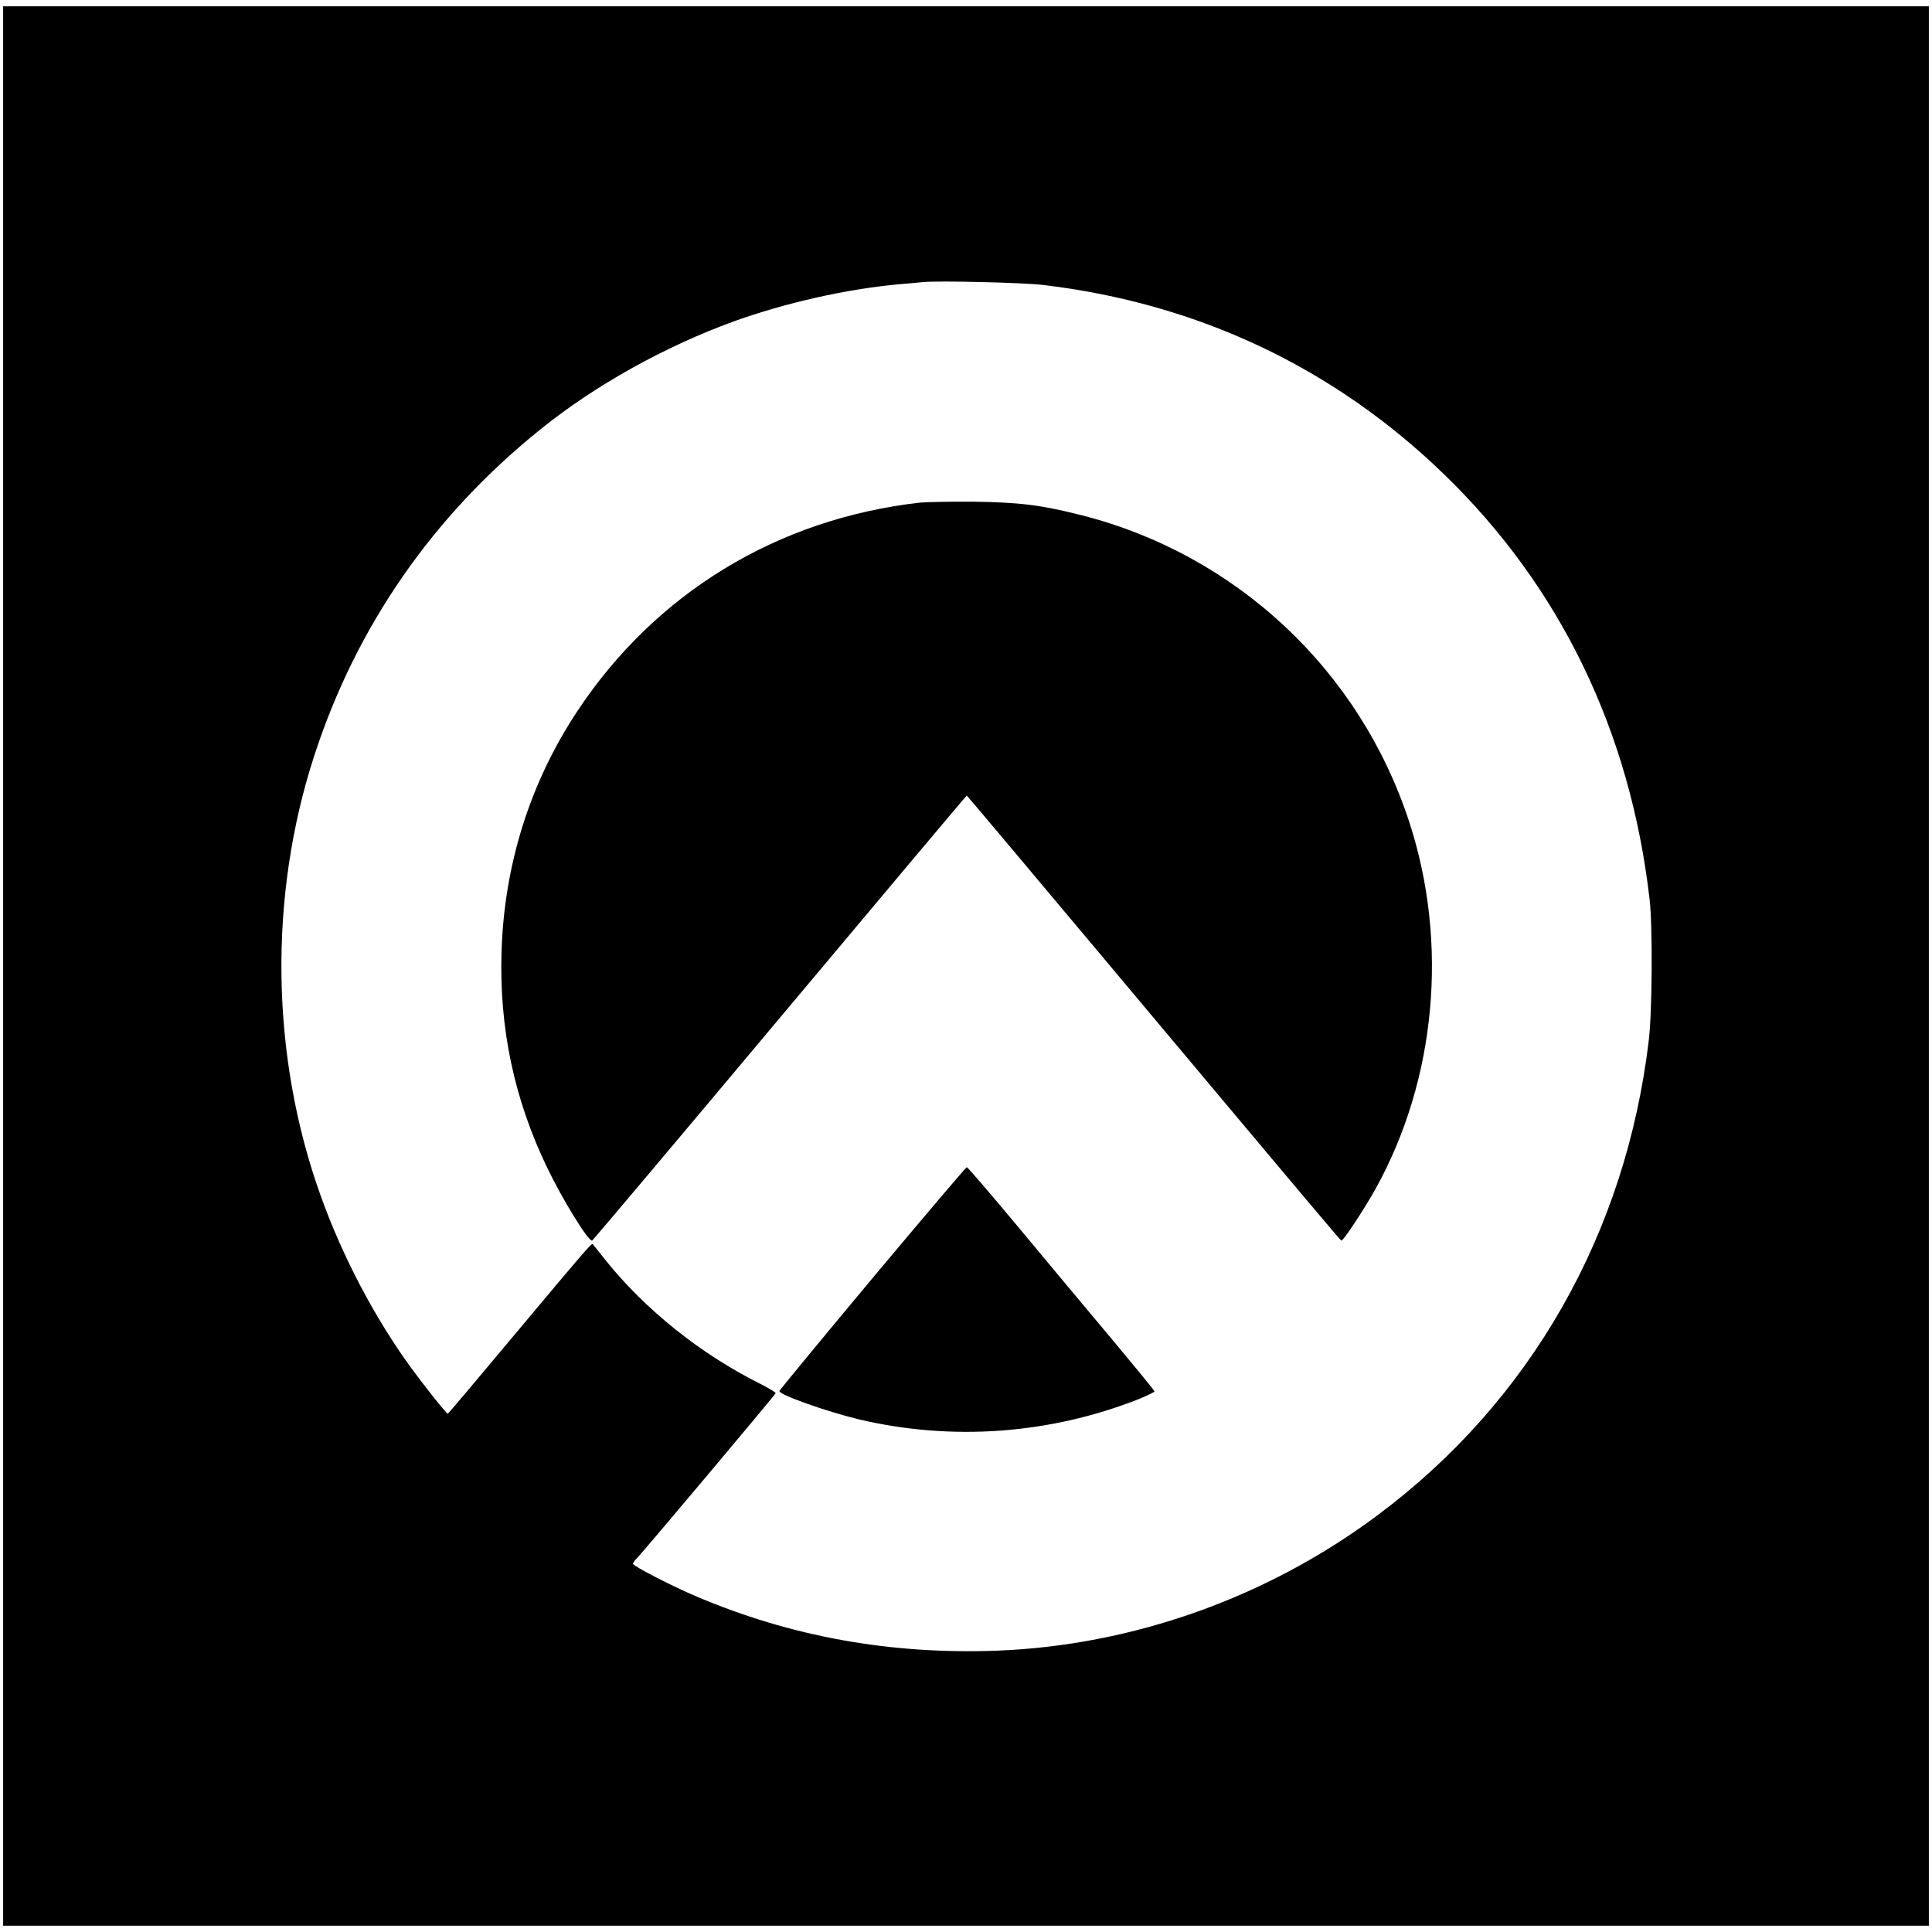 <?xml version="1.0" standalone="no"?>
<!DOCTYPE svg PUBLIC "-//W3C//DTD SVG 20010904//EN"
 "http://www.w3.org/TR/2001/REC-SVG-20010904/DTD/svg10.dtd">
<svg version="1.0" xmlns="http://www.w3.org/2000/svg"
 width="1230pt" height="1230pt" viewBox="0 0 1230 1230"
 preserveAspectRatio="xMidYMid meet">
<g transform="translate(0,1230) scale(0.1,-0.1)"
fill="#000000" stroke="none">
<path d="M20 6150 l0 -6110 6130 0 6130 0 0 6110 0 6110 -6130 0 -6130 0 0
-6110z m6620 4336 c986 -117 1852 -526 2554 -1206 740 -717 1185 -1636 1308
-2705 20 -170 17 -714 -5 -897 -146 -1232 -753 -2297 -1722 -3021 -705 -528
-1564 -833 -2430 -866 -678 -25 -1312 90 -1913 346 -154 65 -402 193 -402 207
0 7 12 23 26 37 29 27 877 1036 882 1049 2 5 -43 32 -100 61 -378 189 -730
471 -981 784 -44 55 -81 102 -83 104 -8 8 -49 -40 -476 -550 -243 -291 -444
-529 -447 -529 -10 1 -140 164 -234 292 -232 319 -436 707 -575 1094 -319 888
-334 1904 -41 2804 268 823 754 1525 1439 2076 348 281 792 528 1232 688 325
117 712 205 1048 236 63 5 133 12 155 14 99 10 638 -3 765 -18z"/>
<path d="M5856 9100 c-907 -103 -1684 -576 -2182 -1330 -300 -454 -464 -976
-481 -1530 -15 -488 81 -939 291 -1375 100 -207 263 -471 286 -463 5 2 543
640 1195 1418 652 778 1187 1415 1190 1415 2 0 394 -466 872 -1036 1381 -1647
1505 -1794 1513 -1797 11 -4 145 199 219 332 384 694 464 1561 214 2330 -315
968 -1101 1705 -2088 1956 -256 65 -393 82 -690 86 -143 1 -296 -2 -339 -6z"/>
<path d="M5555 4163 c-324 -388 -591 -712 -593 -719 -6 -22 301 -131 505 -180
593 -140 1214 -95 1781 128 56 23 102 45 102 50 0 5 -120 151 -266 326 -146
174 -413 493 -592 709 -180 216 -331 392 -337 392 -5 0 -275 -318 -600 -706z"/>
</g>
</svg>
